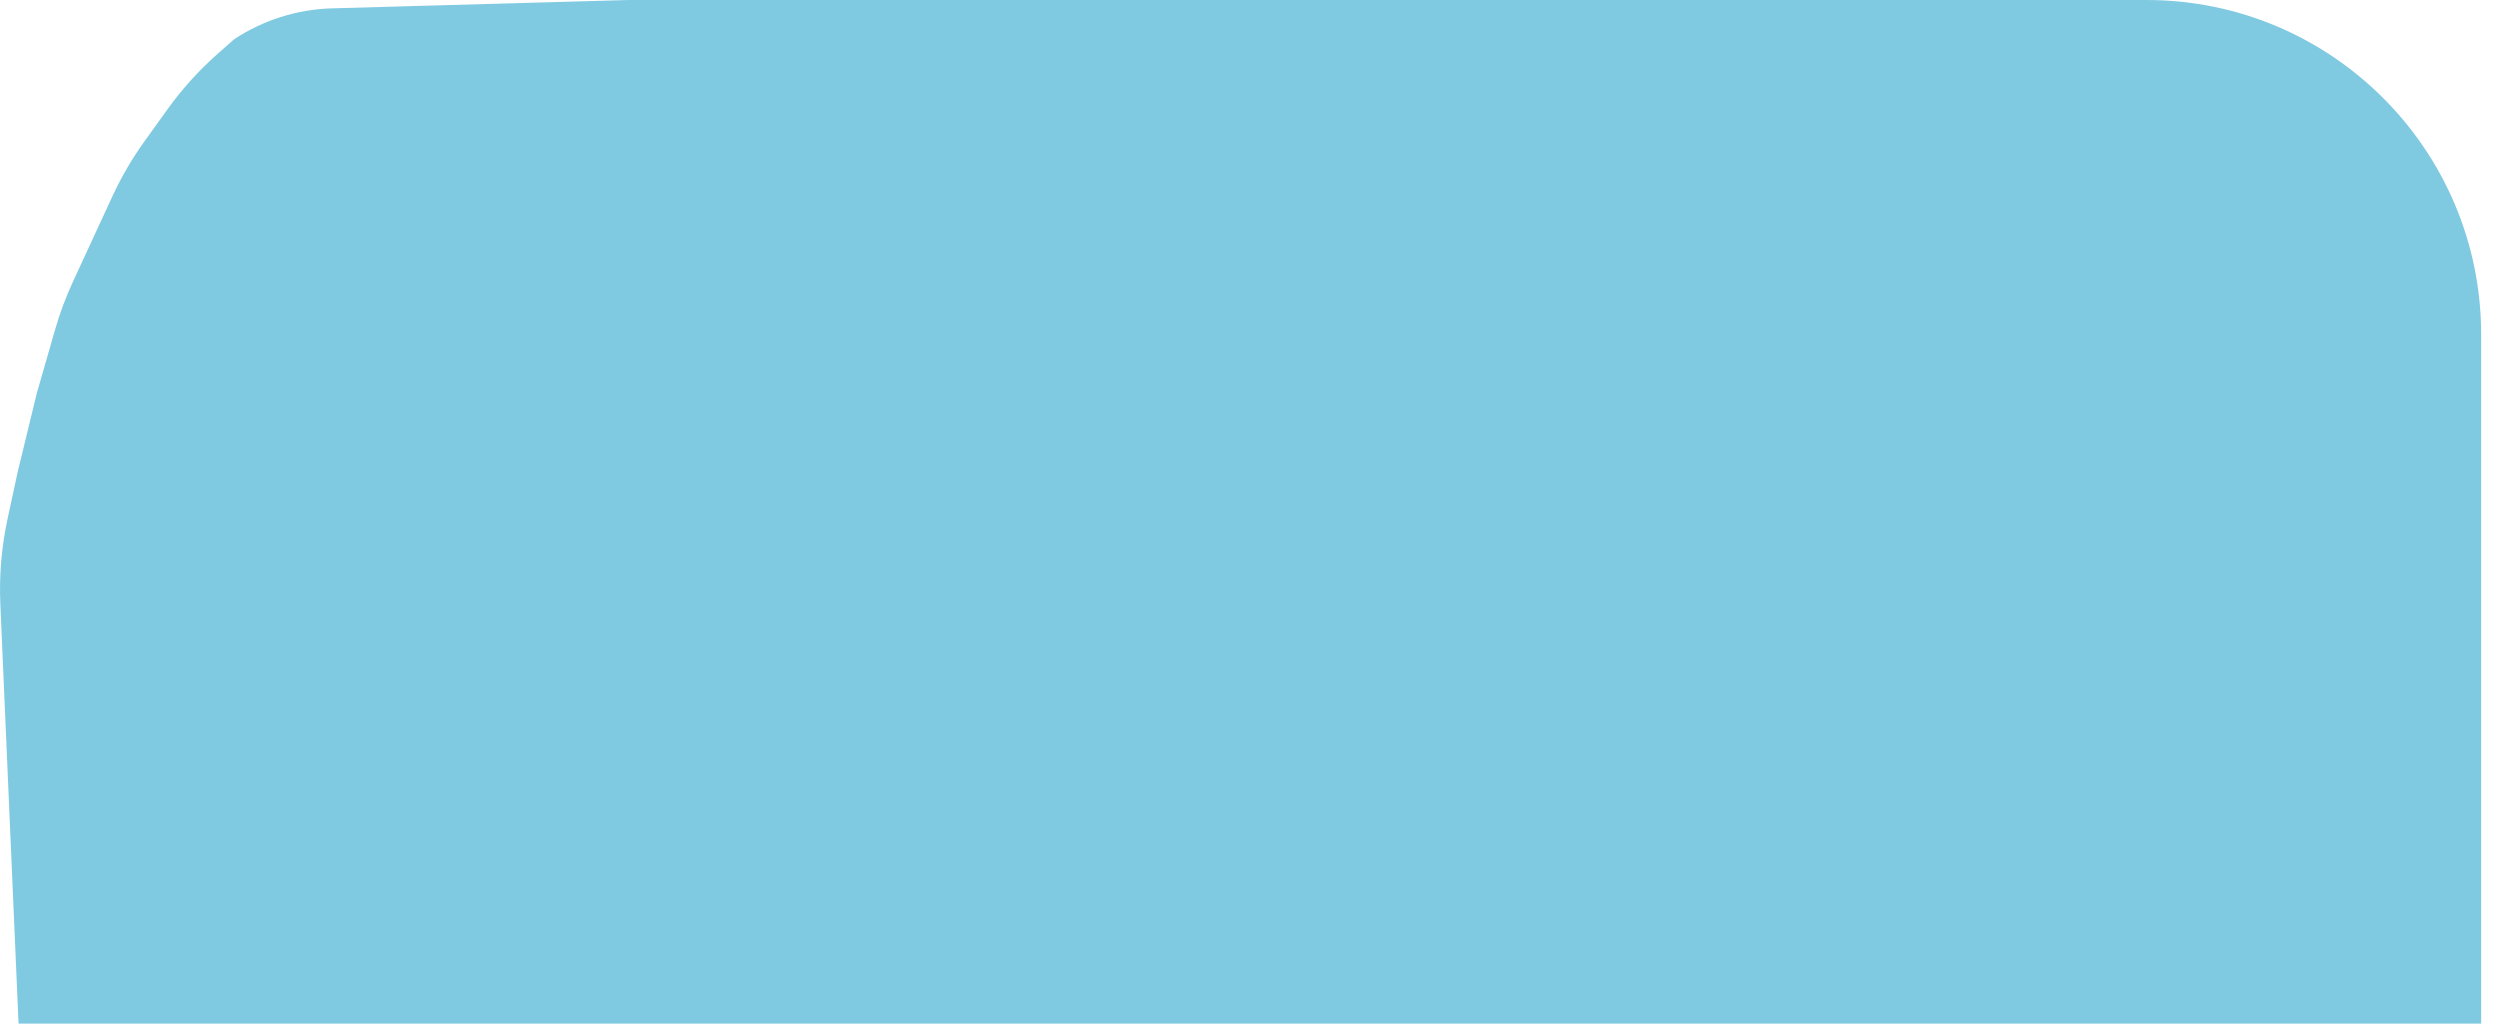 <?xml version="1.0" encoding="UTF-8"?> <svg xmlns="http://www.w3.org/2000/svg" width="127" height="52" viewBox="0 0 127 52" fill="none"> <path fill-rule="evenodd" clip-rule="evenodd" d="M109.043 0C118.432 0 126.043 7.611 126.043 17V52H0.943L0.017 30.684C-0.045 29.234 0.077 27.782 0.383 26.363L0.893 24L1.863 20L2.797 16.751C3.036 15.918 3.339 15.105 3.702 14.318L4.773 12L5.71 9.973C6.162 8.993 6.707 8.059 7.337 7.182L8.508 5.553C9.25 4.521 10.105 3.575 11.057 2.734L11.888 2C13.367 1.02 15.092 0.474 16.866 0.424L31.938 0H63.306H109.043Z" fill="#7FCAE1"></path> </svg> 